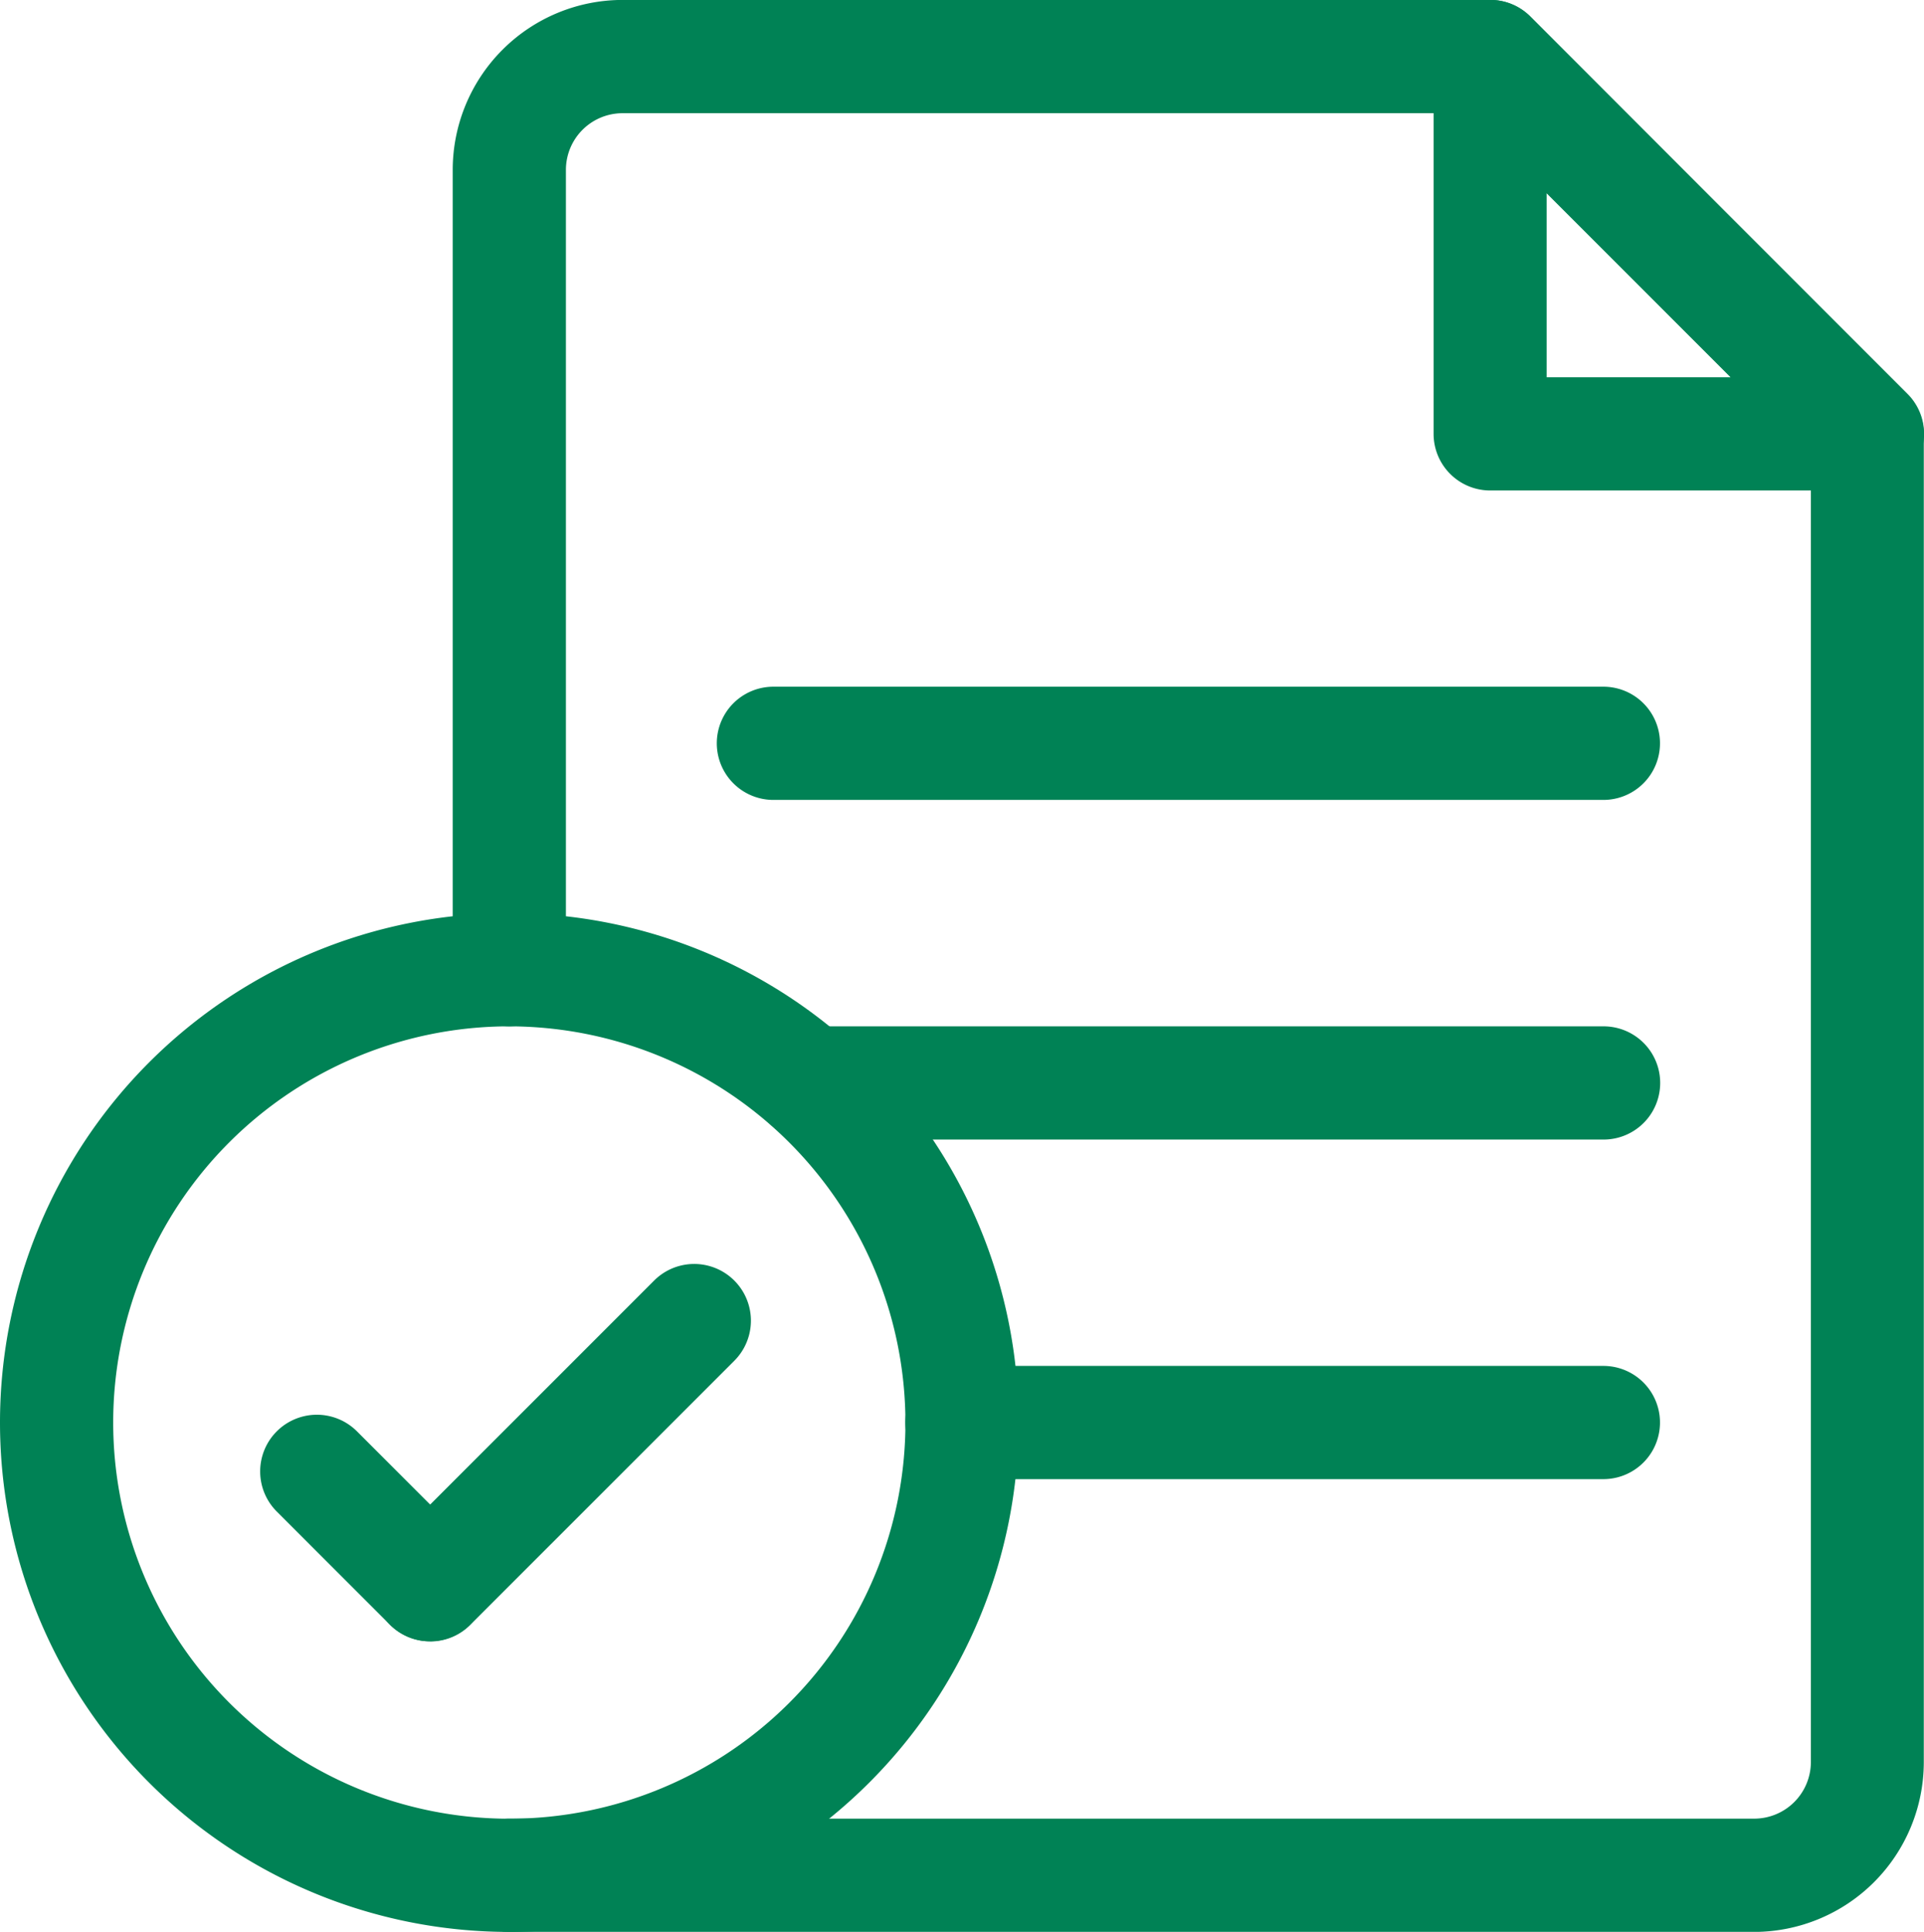 <svg xmlns="http://www.w3.org/2000/svg" width="28.793" height="28.906" viewBox="0 0 28.793 28.906"><path d="M95.873,503.388a.844.844,0,0,1-.6-.248l-1.694-1.694a.847.847,0,1,1,1.2-1.2l1.694,1.694a.847.847,0,0,1-.6,1.446" transform="translate(-89.437 -478.829)" fill="#008255"/><g transform="translate(0)"><path d="M8.955,337.912a7.622,7.622,0,1,1,7.622-7.622,7.63,7.63,0,0,1-7.622,7.622m0-13.55a5.928,5.928,0,1,0,5.928,5.928,5.935,5.935,0,0,0-5.928-5.928" transform="translate(-1.333 -309.005)" fill="#008255"/><path d="M180.811,28.907H162.18a.847.847,0,1,1,0-1.694h18.631a.848.848,0,0,0,.847-.847V6.845l-5.149-5.15H163.874a.848.848,0,0,0-.847.847V14.511a.847.847,0,0,1-1.694,0V2.542A2.544,2.544,0,0,1,163.874,0h12.986a.847.847,0,0,1,.6.248L183.1,5.9a.847.847,0,0,1,.248.6V26.367a2.543,2.543,0,0,1-2.541,2.541" transform="translate(-154.558 -0.001)" fill="#008255"/><path d="M514.493,7.339h-5.646A.847.847,0,0,1,508,6.492V.847a.847.847,0,0,1,1.446-.6l5.646,5.646a.847.847,0,0,1-.6,1.446m-4.8-1.694h2.754l-2.754-2.754Z" transform="translate(-486.546 0)" fill="#008255"/><path d="M279.889,364.362H268a.847.847,0,1,1,0-1.694h11.892a.847.847,0,1,1,0,1.694" transform="translate(-255.894 -347.311)" fill="#008255"/><path d="M267.935,244.362H255.514a.847.847,0,1,1,0-1.694h12.421a.847.847,0,1,1,0,1.694" transform="translate(-243.94 -232.393)" fill="#008255"/><path d="M331.778,484.362h-9.6a.847.847,0,1,1,0-1.694h9.6a.847.847,0,1,1,0,1.694" transform="translate(-307.783 -462.23)" fill="#008255"/><path d="M134.18,452.313a.847.847,0,0,1-.6-1.446l3.952-3.952a.847.847,0,0,1,1.2,1.2l-3.952,3.952a.844.844,0,0,1-.6.248" transform="translate(-127.743 -427.754)" fill="#008255"/></g></svg>